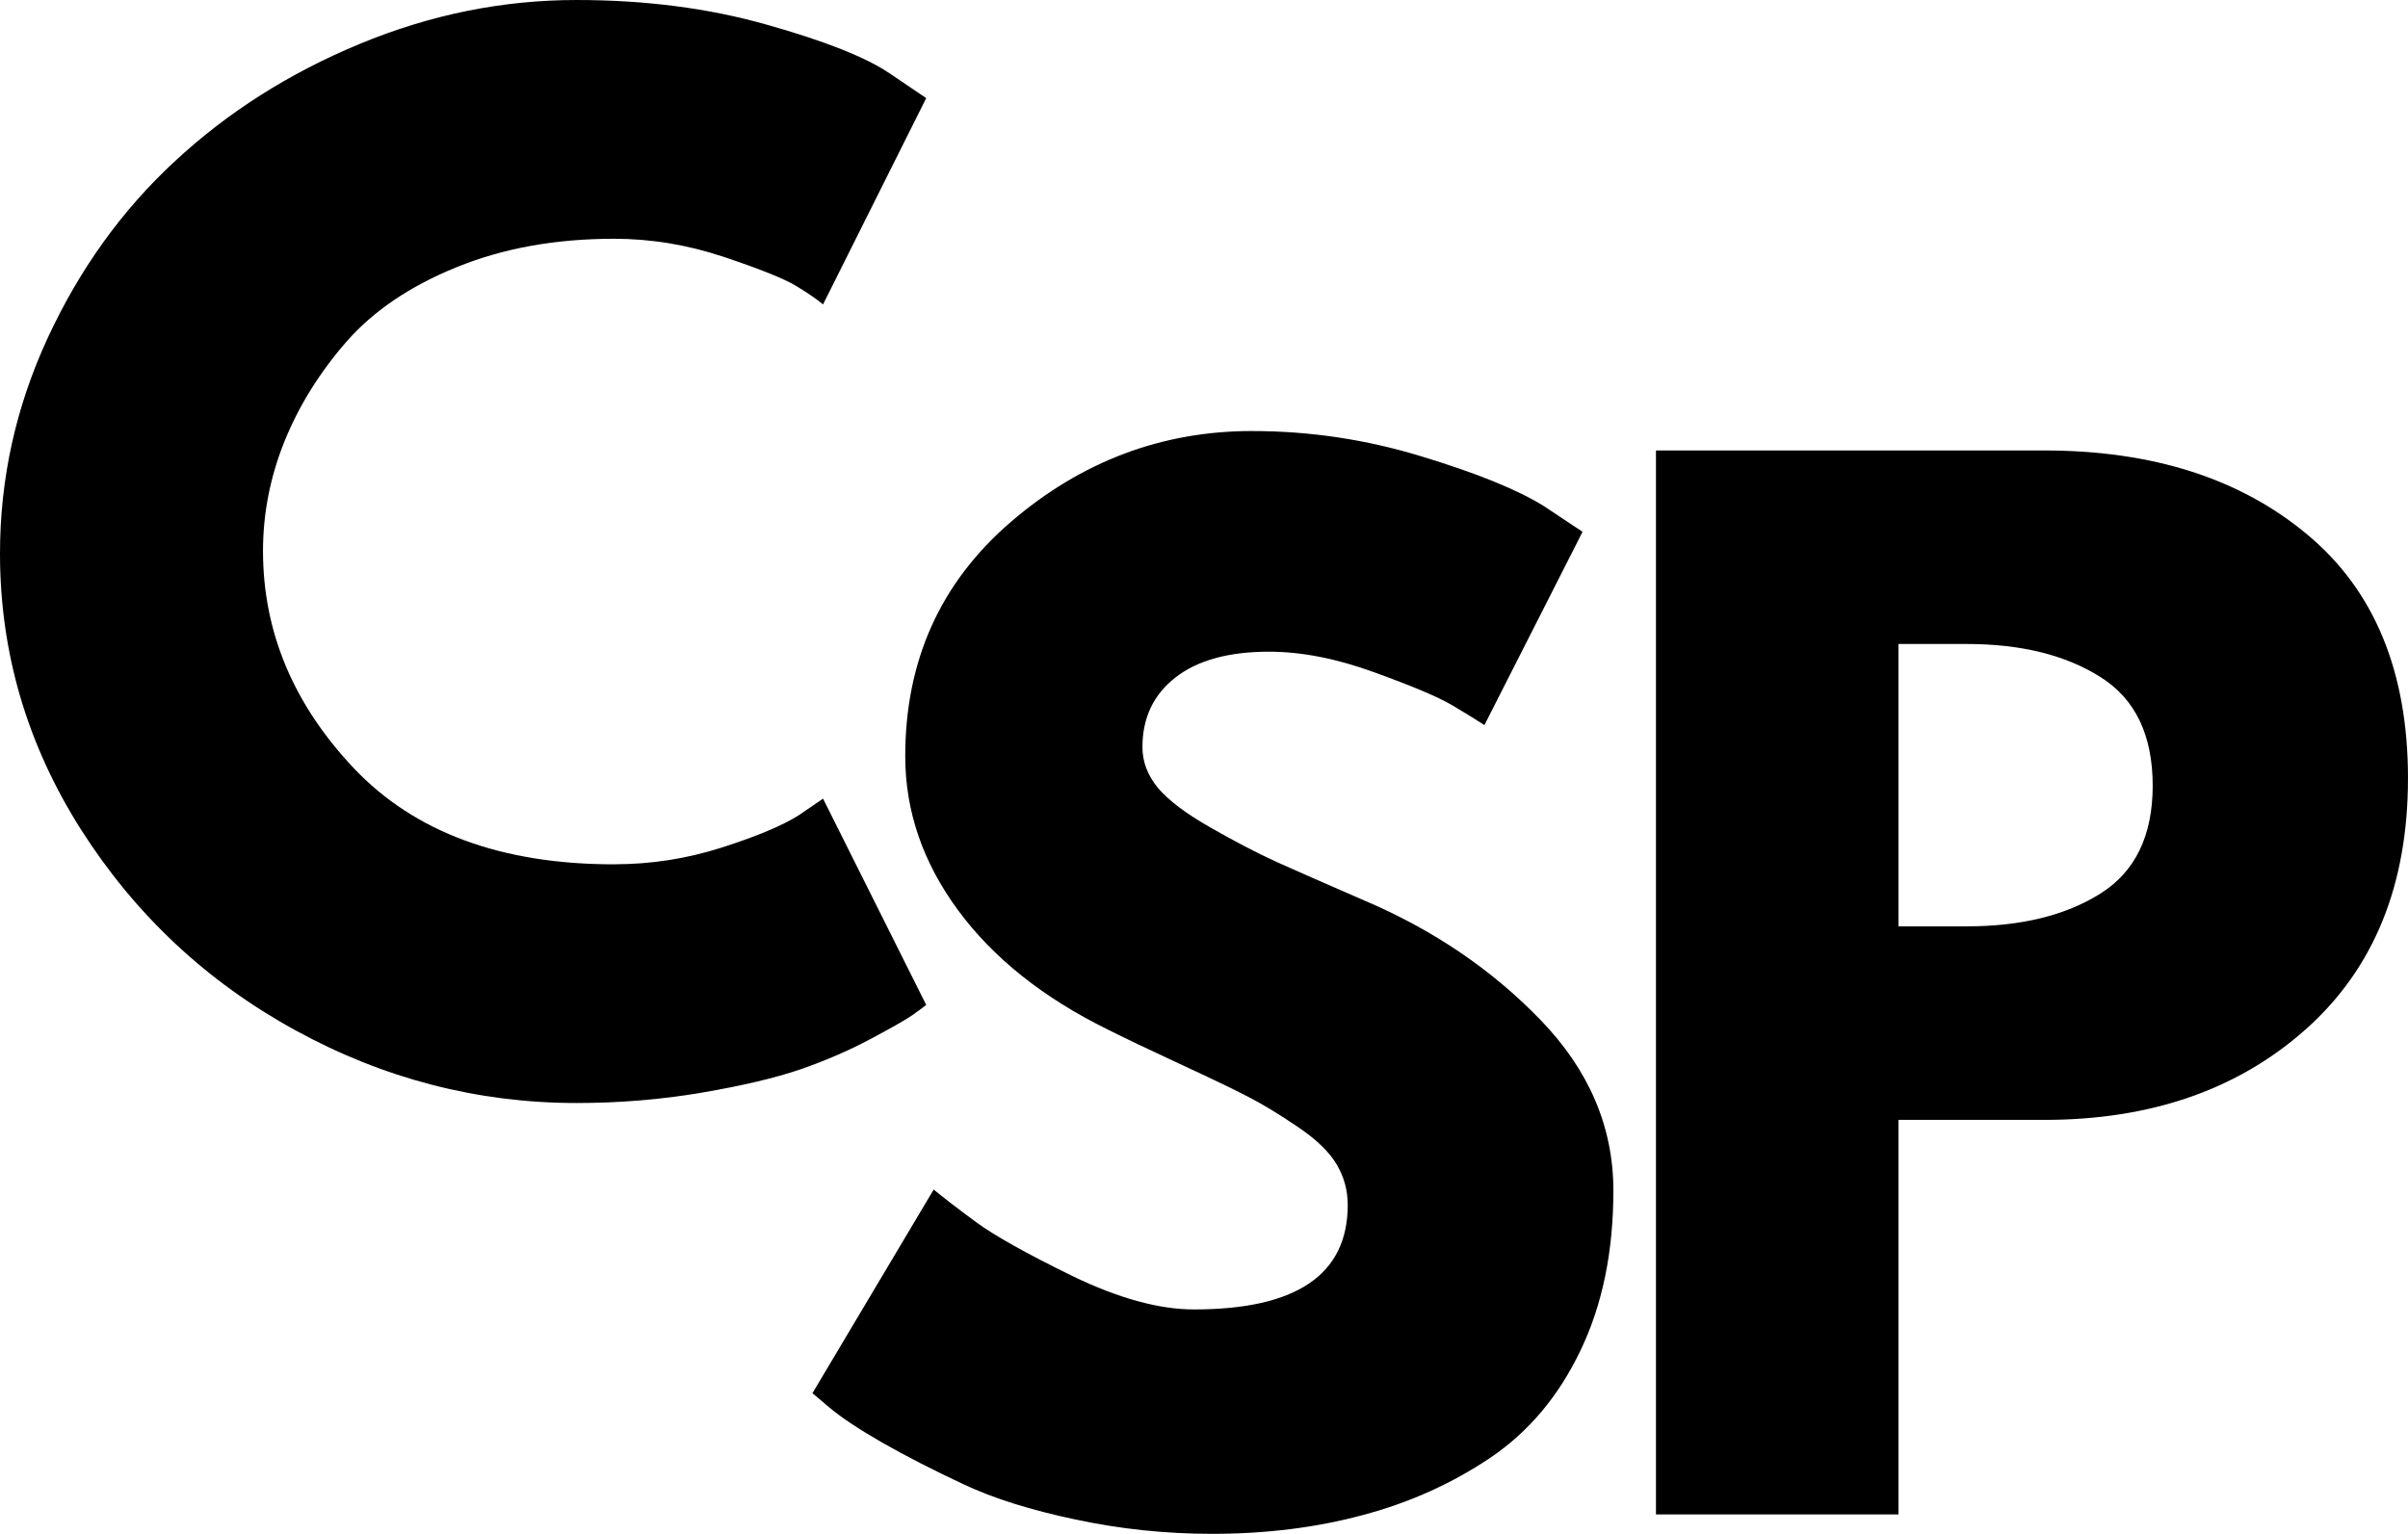 <?xml version="1.0" encoding="UTF-8" standalone="no"?>
<svg
   width="188.65"
   zoomAndPan="magnify"
   viewBox="0 0 141.488 90.146"
   height="120.195"
   preserveAspectRatio="xMidYMid"
   version="1.0"
   id="svg310"
   xmlns="http://www.w3.org/2000/svg"
   xmlns:svg="http://www.w3.org/2000/svg">
  <defs
     id="defs8" />
  <g
     fill="#000000"
     fill-opacity="1"
     id="g300"
     transform="translate(-1.75,-130.946)">
    <g
       transform="translate(4.5e-6,194.633)"
       id="g299">
      <g
         id="g298">
        <path
           d="m 37.828,-12.891 c 2.176,0 4.285,-0.328 6.328,-0.984 2.051,-0.656 3.555,-1.285 4.516,-1.891 l 1.438,-0.984 6.062,12.125 c -0.199,0.156 -0.477,0.359 -0.828,0.609 -0.355,0.25 -1.18,0.719 -2.469,1.406 -1.281,0.68 -2.656,1.273 -4.125,1.781 -1.469,0.5 -3.391,0.953 -5.766,1.359 -2.375,0.406 -4.828,0.609 -7.359,0.609 -5.812,0 -11.324,-1.426 -16.531,-4.281 C 13.895,-5.992 9.703,-9.922 6.516,-14.922 3.336,-19.93 1.75,-25.344 1.75,-31.156 c 0,-4.395 0.93,-8.613 2.797,-12.656 1.875,-4.051 4.363,-7.516 7.469,-10.391 3.102,-2.883 6.727,-5.188 10.875,-6.906 4.145,-1.719 8.391,-2.578 12.734,-2.578 4.051,0 7.781,0.484 11.188,1.453 3.414,0.961 5.828,1.918 7.234,2.875 l 2.125,1.438 -6.062,12.125 c -0.355,-0.301 -0.887,-0.664 -1.594,-1.094 -0.711,-0.426 -2.125,-0.992 -4.25,-1.703 -2.117,-0.707 -4.262,-1.062 -6.438,-1.062 -3.438,0 -6.523,0.559 -9.25,1.672 -2.73,1.105 -4.891,2.57 -6.484,4.391 -1.586,1.824 -2.797,3.781 -3.641,5.875 -0.836,2.094 -1.25,4.23 -1.25,6.406 0,4.75 1.781,9.012 5.344,12.781 3.57,3.762 8.664,5.641 15.281,5.641 z m 0,0"
           id="path297" />
      </g>
    </g>
  </g>
  <g
     fill="#000000"
     fill-opacity="1"
     id="g303"
     transform="translate(-1.75,-130.946)">
    <g
       transform="translate(47.737,219.951)"
       id="g302">
      <g
         id="g301">
        <path
           d="m 27.594,-63.672 c 3.383,0 6.691,0.496 9.922,1.484 3.238,0.98 5.641,1.953 7.203,2.922 L 47,-57.75 41.234,-46.391 c -0.461,-0.301 -1.094,-0.691 -1.906,-1.172 -0.805,-0.477 -2.32,-1.117 -4.547,-1.922 -2.219,-0.812 -4.289,-1.219 -6.203,-1.219 -2.375,0 -4.211,0.508 -5.5,1.516 -1.293,1.012 -1.938,2.375 -1.938,4.094 0,0.855 0.301,1.652 0.906,2.391 0.613,0.73 1.648,1.512 3.109,2.344 1.469,0.836 2.758,1.508 3.875,2.016 1.113,0.5 2.832,1.258 5.156,2.266 4.039,1.719 7.488,4.059 10.344,7.016 2.852,2.949 4.281,6.293 4.281,10.031 0,3.594 -0.648,6.73 -1.938,9.406 -1.281,2.68 -3.047,4.777 -5.297,6.297 -2.25,1.512 -4.742,2.633 -7.469,3.359 -2.73,0.738 -5.688,1.109 -8.875,1.109 -2.73,0 -5.406,-0.281 -8.031,-0.844 -2.625,-0.551 -4.824,-1.242 -6.594,-2.078 -1.773,-0.832 -3.367,-1.648 -4.781,-2.453 -1.406,-0.812 -2.438,-1.5 -3.094,-2.062 L 1.75,-7.125 8.875,-19.094 c 0.602,0.5 1.438,1.141 2.5,1.922 1.062,0.781 2.941,1.836 5.641,3.156 2.707,1.312 5.094,1.969 7.156,1.969 6.02,0 9.031,-2.047 9.031,-6.141 0,-0.863 -0.219,-1.66 -0.656,-2.391 -0.43,-0.727 -1.184,-1.457 -2.266,-2.188 -1.086,-0.738 -2.043,-1.32 -2.875,-1.75 -0.836,-0.438 -2.199,-1.094 -4.094,-1.969 -1.898,-0.883 -3.305,-1.555 -4.219,-2.016 -3.781,-1.863 -6.711,-4.195 -8.781,-7 -2.074,-2.812 -3.109,-5.832 -3.109,-9.062 0,-5.613 2.066,-10.203 6.203,-13.766 4.145,-3.562 8.875,-5.344 14.188,-5.344 z m 0,0"
           id="path300" />
      </g>
    </g>
  </g>
  <g
     fill="#000000"
     fill-opacity="1"
     id="g306"
     transform="translate(-1.75,-130.946)">
    <g
       transform="translate(94.503,219.951)"
       id="g305">
      <g
         id="g304">
        <path
           d="m 4.547,-62.531 h 22.812 c 6.363,0 11.516,1.648 15.453,4.938 3.945,3.281 5.922,8.059 5.922,14.328 0,6.262 -1.996,11.172 -5.984,14.734 -3.992,3.562 -9.121,5.344 -15.391,5.344 h -8.562 V 0 h -14.25 z m 14.25,27.969 H 22.812 c 3.188,0 5.801,-0.641 7.844,-1.922 2.051,-1.289 3.078,-3.406 3.078,-6.344 0,-2.977 -1.027,-5.109 -3.078,-6.391 -2.043,-1.289 -4.656,-1.938 -7.844,-1.938 h -4.016 z m 0,0"
           id="path303" />
      </g>
    </g>
  </g>
</svg>
